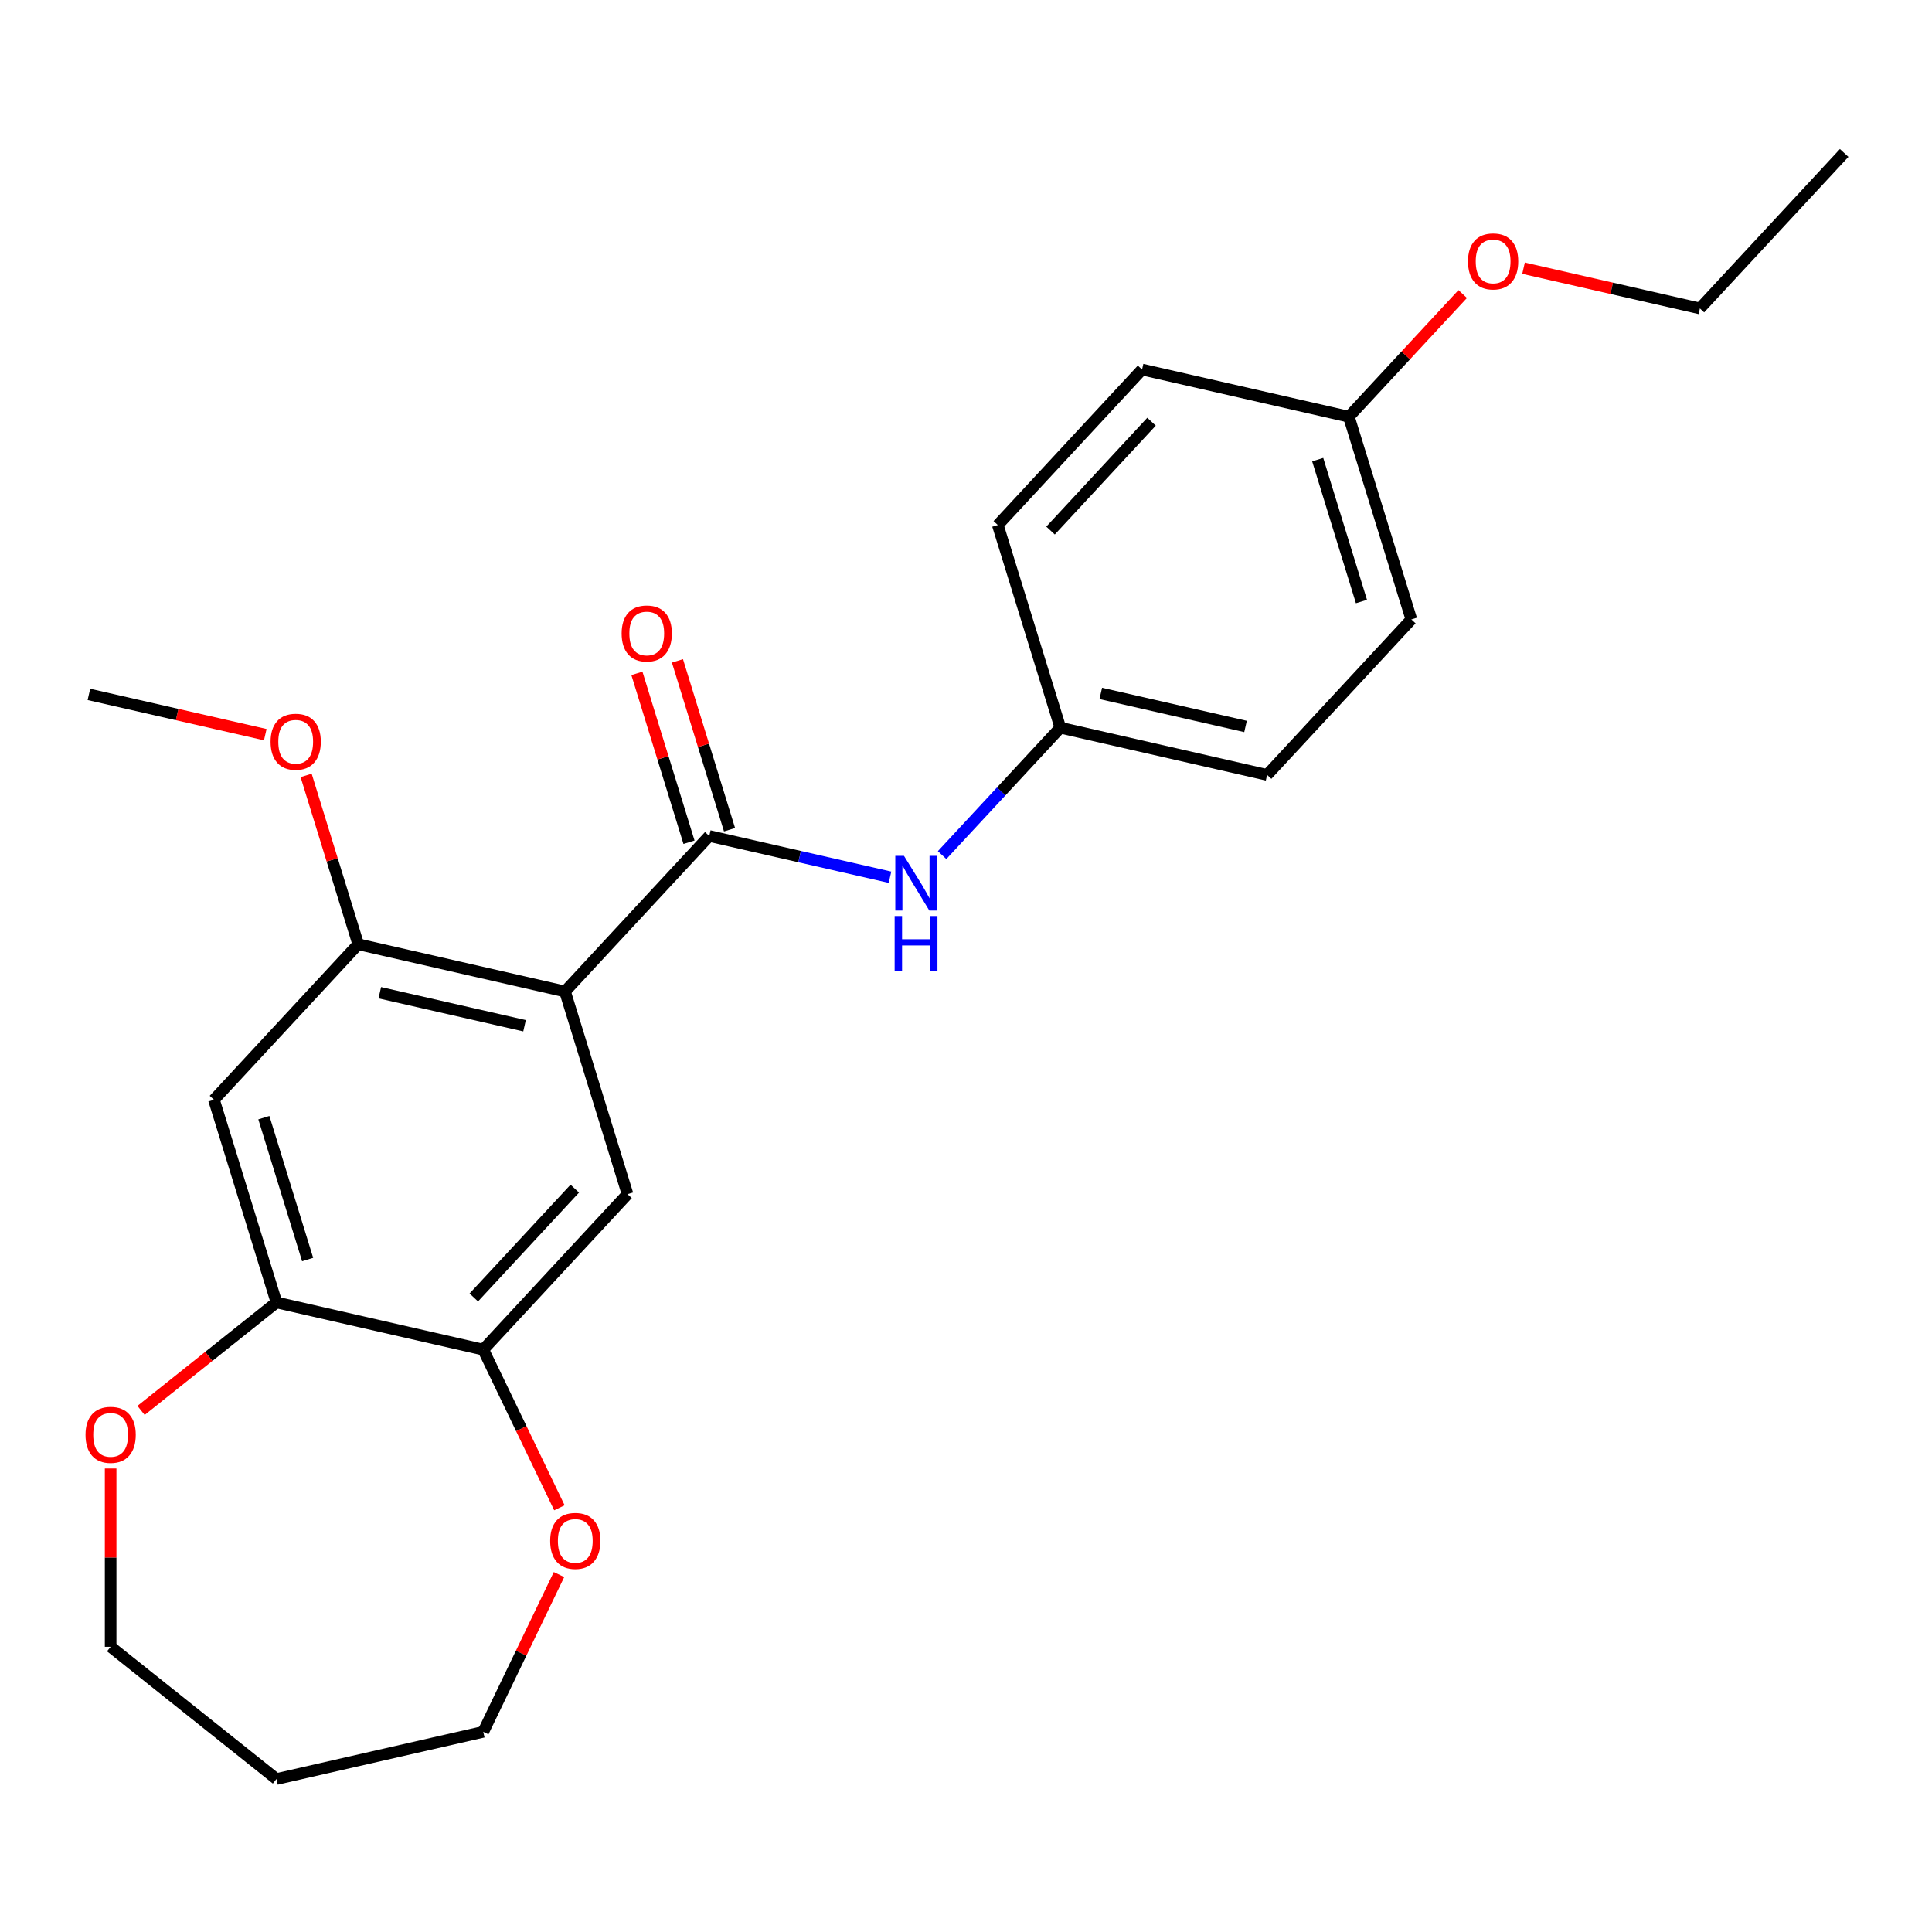 <?xml version='1.0' encoding='iso-8859-1'?>
<svg version='1.1' baseProfile='full'
              xmlns='http://www.w3.org/2000/svg'
                      xmlns:rdkit='http://www.rdkit.org/xml'
                      xmlns:xlink='http://www.w3.org/1999/xlink'
                  xml:space='preserve'
width='1000px' height='1000px' viewBox='0 0 1000 1000'>
<!-- END OF HEADER -->
<rect style='opacity:1.0;fill:#FFFFFF;stroke:none' width='1000' height='1000' x='0' y='0'> </rect>
<path class='bond-0' d='M 292.444,513.184 L 367.117,432.706' style='fill:none;fill-rule:evenodd;stroke:#000000;stroke-width:6px;stroke-linecap:butt;stroke-linejoin:miter;stroke-opacity:1' />
<path class='bond-1' d='M 292.444,513.184 L 185.412,488.755' style='fill:none;fill-rule:evenodd;stroke:#000000;stroke-width:6px;stroke-linecap:butt;stroke-linejoin:miter;stroke-opacity:1' />
<path class='bond-1' d='M 271.503,530.926 L 196.581,513.826' style='fill:none;fill-rule:evenodd;stroke:#000000;stroke-width:6px;stroke-linecap:butt;stroke-linejoin:miter;stroke-opacity:1' />
<path class='bond-2' d='M 292.444,513.184 L 324.804,618.092' style='fill:none;fill-rule:evenodd;stroke:#000000;stroke-width:6px;stroke-linecap:butt;stroke-linejoin:miter;stroke-opacity:1' />
<path class='bond-6' d='M 367.117,432.706 L 413.891,443.382' style='fill:none;fill-rule:evenodd;stroke:#000000;stroke-width:6px;stroke-linecap:butt;stroke-linejoin:miter;stroke-opacity:1' />
<path class='bond-6' d='M 413.891,443.382 L 460.665,454.058' style='fill:none;fill-rule:evenodd;stroke:#0000FF;stroke-width:6px;stroke-linecap:butt;stroke-linejoin:miter;stroke-opacity:1' />
<path class='bond-7' d='M 377.608,429.47 L 364.128,385.769' style='fill:none;fill-rule:evenodd;stroke:#000000;stroke-width:6px;stroke-linecap:butt;stroke-linejoin:miter;stroke-opacity:1' />
<path class='bond-7' d='M 364.128,385.769 L 350.647,342.067' style='fill:none;fill-rule:evenodd;stroke:#FF0000;stroke-width:6px;stroke-linecap:butt;stroke-linejoin:miter;stroke-opacity:1' />
<path class='bond-7' d='M 356.626,435.942 L 343.146,392.241' style='fill:none;fill-rule:evenodd;stroke:#000000;stroke-width:6px;stroke-linecap:butt;stroke-linejoin:miter;stroke-opacity:1' />
<path class='bond-7' d='M 343.146,392.241 L 329.666,348.539' style='fill:none;fill-rule:evenodd;stroke:#FF0000;stroke-width:6px;stroke-linecap:butt;stroke-linejoin:miter;stroke-opacity:1' />
<path class='bond-3' d='M 185.412,488.755 L 110.739,569.233' style='fill:none;fill-rule:evenodd;stroke:#000000;stroke-width:6px;stroke-linecap:butt;stroke-linejoin:miter;stroke-opacity:1' />
<path class='bond-11' d='M 185.412,488.755 L 171.932,445.054' style='fill:none;fill-rule:evenodd;stroke:#000000;stroke-width:6px;stroke-linecap:butt;stroke-linejoin:miter;stroke-opacity:1' />
<path class='bond-11' d='M 171.932,445.054 L 158.452,401.352' style='fill:none;fill-rule:evenodd;stroke:#FF0000;stroke-width:6px;stroke-linecap:butt;stroke-linejoin:miter;stroke-opacity:1' />
<path class='bond-4' d='M 324.804,618.092 L 250.131,698.57' style='fill:none;fill-rule:evenodd;stroke:#000000;stroke-width:6px;stroke-linecap:butt;stroke-linejoin:miter;stroke-opacity:1' />
<path class='bond-4' d='M 297.507,615.229 L 245.236,671.564' style='fill:none;fill-rule:evenodd;stroke:#000000;stroke-width:6px;stroke-linecap:butt;stroke-linejoin:miter;stroke-opacity:1' />
<path class='bond-24' d='M 110.739,569.233 L 143.099,674.141' style='fill:none;fill-rule:evenodd;stroke:#000000;stroke-width:6px;stroke-linecap:butt;stroke-linejoin:miter;stroke-opacity:1' />
<path class='bond-24' d='M 136.574,578.497 L 159.226,651.932' style='fill:none;fill-rule:evenodd;stroke:#000000;stroke-width:6px;stroke-linecap:butt;stroke-linejoin:miter;stroke-opacity:1' />
<path class='bond-5' d='M 250.131,698.57 L 143.099,674.141' style='fill:none;fill-rule:evenodd;stroke:#000000;stroke-width:6px;stroke-linecap:butt;stroke-linejoin:miter;stroke-opacity:1' />
<path class='bond-8' d='M 250.131,698.57 L 269.839,739.494' style='fill:none;fill-rule:evenodd;stroke:#000000;stroke-width:6px;stroke-linecap:butt;stroke-linejoin:miter;stroke-opacity:1' />
<path class='bond-8' d='M 269.839,739.494 L 289.547,780.418' style='fill:none;fill-rule:evenodd;stroke:#FF0000;stroke-width:6px;stroke-linecap:butt;stroke-linejoin:miter;stroke-opacity:1' />
<path class='bond-9' d='M 143.099,674.141 L 108.054,702.087' style='fill:none;fill-rule:evenodd;stroke:#000000;stroke-width:6px;stroke-linecap:butt;stroke-linejoin:miter;stroke-opacity:1' />
<path class='bond-9' d='M 108.054,702.087 L 73.01,730.034' style='fill:none;fill-rule:evenodd;stroke:#FF0000;stroke-width:6px;stroke-linecap:butt;stroke-linejoin:miter;stroke-opacity:1' />
<path class='bond-10' d='M 487.634,442.603 L 518.228,409.63' style='fill:none;fill-rule:evenodd;stroke:#0000FF;stroke-width:6px;stroke-linecap:butt;stroke-linejoin:miter;stroke-opacity:1' />
<path class='bond-10' d='M 518.228,409.63 L 548.822,376.658' style='fill:none;fill-rule:evenodd;stroke:#000000;stroke-width:6px;stroke-linecap:butt;stroke-linejoin:miter;stroke-opacity:1' />
<path class='bond-19' d='M 289.335,814.987 L 269.733,855.692' style='fill:none;fill-rule:evenodd;stroke:#FF0000;stroke-width:6px;stroke-linecap:butt;stroke-linejoin:miter;stroke-opacity:1' />
<path class='bond-19' d='M 269.733,855.692 L 250.131,896.396' style='fill:none;fill-rule:evenodd;stroke:#000000;stroke-width:6px;stroke-linecap:butt;stroke-linejoin:miter;stroke-opacity:1' />
<path class='bond-20' d='M 57.265,760.095 L 57.265,806.235' style='fill:none;fill-rule:evenodd;stroke:#FF0000;stroke-width:6px;stroke-linecap:butt;stroke-linejoin:miter;stroke-opacity:1' />
<path class='bond-20' d='M 57.265,806.235 L 57.265,852.375' style='fill:none;fill-rule:evenodd;stroke:#000000;stroke-width:6px;stroke-linecap:butt;stroke-linejoin:miter;stroke-opacity:1' />
<path class='bond-13' d='M 548.822,376.658 L 516.462,271.75' style='fill:none;fill-rule:evenodd;stroke:#000000;stroke-width:6px;stroke-linecap:butt;stroke-linejoin:miter;stroke-opacity:1' />
<path class='bond-14' d='M 548.822,376.658 L 655.855,401.087' style='fill:none;fill-rule:evenodd;stroke:#000000;stroke-width:6px;stroke-linecap:butt;stroke-linejoin:miter;stroke-opacity:1' />
<path class='bond-14' d='M 569.763,358.916 L 644.686,376.016' style='fill:none;fill-rule:evenodd;stroke:#000000;stroke-width:6px;stroke-linecap:butt;stroke-linejoin:miter;stroke-opacity:1' />
<path class='bond-22' d='M 137.307,380.254 L 91.664,369.836' style='fill:none;fill-rule:evenodd;stroke:#FF0000;stroke-width:6px;stroke-linecap:butt;stroke-linejoin:miter;stroke-opacity:1' />
<path class='bond-22' d='M 91.664,369.836 L 46.02,359.418' style='fill:none;fill-rule:evenodd;stroke:#000000;stroke-width:6px;stroke-linecap:butt;stroke-linejoin:miter;stroke-opacity:1' />
<path class='bond-12' d='M 698.168,215.702 L 730.527,320.609' style='fill:none;fill-rule:evenodd;stroke:#000000;stroke-width:6px;stroke-linecap:butt;stroke-linejoin:miter;stroke-opacity:1' />
<path class='bond-12' d='M 682.04,237.91 L 704.692,311.345' style='fill:none;fill-rule:evenodd;stroke:#000000;stroke-width:6px;stroke-linecap:butt;stroke-linejoin:miter;stroke-opacity:1' />
<path class='bond-18' d='M 698.168,215.702 L 727.632,183.947' style='fill:none;fill-rule:evenodd;stroke:#000000;stroke-width:6px;stroke-linecap:butt;stroke-linejoin:miter;stroke-opacity:1' />
<path class='bond-18' d='M 727.632,183.947 L 757.096,152.192' style='fill:none;fill-rule:evenodd;stroke:#FF0000;stroke-width:6px;stroke-linecap:butt;stroke-linejoin:miter;stroke-opacity:1' />
<path class='bond-26' d='M 698.168,215.702 L 591.135,191.272' style='fill:none;fill-rule:evenodd;stroke:#000000;stroke-width:6px;stroke-linecap:butt;stroke-linejoin:miter;stroke-opacity:1' />
<path class='bond-16' d='M 516.462,271.75 L 591.135,191.272' style='fill:none;fill-rule:evenodd;stroke:#000000;stroke-width:6px;stroke-linecap:butt;stroke-linejoin:miter;stroke-opacity:1' />
<path class='bond-16' d='M 543.759,274.613 L 596.03,218.278' style='fill:none;fill-rule:evenodd;stroke:#000000;stroke-width:6px;stroke-linecap:butt;stroke-linejoin:miter;stroke-opacity:1' />
<path class='bond-15' d='M 655.855,401.087 L 730.527,320.609' style='fill:none;fill-rule:evenodd;stroke:#000000;stroke-width:6px;stroke-linecap:butt;stroke-linejoin:miter;stroke-opacity:1' />
<path class='bond-17' d='M 143.099,920.825 L 250.131,896.396' style='fill:none;fill-rule:evenodd;stroke:#000000;stroke-width:6px;stroke-linecap:butt;stroke-linejoin:miter;stroke-opacity:1' />
<path class='bond-25' d='M 143.099,920.825 L 57.265,852.375' style='fill:none;fill-rule:evenodd;stroke:#000000;stroke-width:6px;stroke-linecap:butt;stroke-linejoin:miter;stroke-opacity:1' />
<path class='bond-21' d='M 788.585,138.817 L 834.229,149.235' style='fill:none;fill-rule:evenodd;stroke:#FF0000;stroke-width:6px;stroke-linecap:butt;stroke-linejoin:miter;stroke-opacity:1' />
<path class='bond-21' d='M 834.229,149.235 L 879.873,159.653' style='fill:none;fill-rule:evenodd;stroke:#000000;stroke-width:6px;stroke-linecap:butt;stroke-linejoin:miter;stroke-opacity:1' />
<path class='bond-23' d='M 879.873,159.653 L 954.545,79.175' style='fill:none;fill-rule:evenodd;stroke:#000000;stroke-width:6px;stroke-linecap:butt;stroke-linejoin:miter;stroke-opacity:1' />
<path  class='atom-7' d='M 467.889 442.976
L 477.169 457.976
Q 478.089 459.456, 479.569 462.136
Q 481.049 464.816, 481.129 464.976
L 481.129 442.976
L 484.889 442.976
L 484.889 471.296
L 481.009 471.296
L 471.049 454.896
Q 469.889 452.976, 468.649 450.776
Q 467.449 448.576, 467.089 447.896
L 467.089 471.296
L 463.409 471.296
L 463.409 442.976
L 467.889 442.976
' fill='#0000FF'/>
<path  class='atom-7' d='M 463.069 474.128
L 466.909 474.128
L 466.909 486.168
L 481.389 486.168
L 481.389 474.128
L 485.229 474.128
L 485.229 502.448
L 481.389 502.448
L 481.389 489.368
L 466.909 489.368
L 466.909 502.448
L 463.069 502.448
L 463.069 474.128
' fill='#0000FF'/>
<path  class='atom-8' d='M 321.757 327.879
Q 321.757 321.079, 325.117 317.279
Q 328.477 313.479, 334.757 313.479
Q 341.037 313.479, 344.397 317.279
Q 347.757 321.079, 347.757 327.879
Q 347.757 334.759, 344.357 338.679
Q 340.957 342.559, 334.757 342.559
Q 328.517 342.559, 325.117 338.679
Q 321.757 334.799, 321.757 327.879
M 334.757 339.359
Q 339.077 339.359, 341.397 336.479
Q 343.757 333.559, 343.757 327.879
Q 343.757 322.319, 341.397 319.519
Q 339.077 316.679, 334.757 316.679
Q 330.437 316.679, 328.077 319.479
Q 325.757 322.279, 325.757 327.879
Q 325.757 333.599, 328.077 336.479
Q 330.437 339.359, 334.757 339.359
' fill='#FF0000'/>
<path  class='atom-9' d='M 284.765 797.563
Q 284.765 790.763, 288.125 786.963
Q 291.485 783.163, 297.765 783.163
Q 304.045 783.163, 307.405 786.963
Q 310.765 790.763, 310.765 797.563
Q 310.765 804.443, 307.365 808.363
Q 303.965 812.243, 297.765 812.243
Q 291.525 812.243, 288.125 808.363
Q 284.765 804.483, 284.765 797.563
M 297.765 809.043
Q 302.085 809.043, 304.405 806.163
Q 306.765 803.243, 306.765 797.563
Q 306.765 792.003, 304.405 789.203
Q 302.085 786.363, 297.765 786.363
Q 293.445 786.363, 291.085 789.163
Q 288.765 791.963, 288.765 797.563
Q 288.765 803.283, 291.085 806.163
Q 293.445 809.043, 297.765 809.043
' fill='#FF0000'/>
<path  class='atom-10' d='M 44.265 742.67
Q 44.265 735.87, 47.625 732.07
Q 50.985 728.27, 57.265 728.27
Q 63.545 728.27, 66.905 732.07
Q 70.265 735.87, 70.265 742.67
Q 70.265 749.55, 66.865 753.47
Q 63.465 757.35, 57.265 757.35
Q 51.025 757.35, 47.625 753.47
Q 44.265 749.59, 44.265 742.67
M 57.265 754.15
Q 61.585 754.15, 63.905 751.27
Q 66.265 748.35, 66.265 742.67
Q 66.265 737.11, 63.905 734.31
Q 61.585 731.47, 57.265 731.47
Q 52.945 731.47, 50.585 734.27
Q 48.265 737.07, 48.265 742.67
Q 48.265 748.39, 50.585 751.27
Q 52.945 754.15, 57.265 754.15
' fill='#FF0000'/>
<path  class='atom-12' d='M 140.052 383.927
Q 140.052 377.127, 143.412 373.327
Q 146.772 369.527, 153.052 369.527
Q 159.332 369.527, 162.692 373.327
Q 166.052 377.127, 166.052 383.927
Q 166.052 390.807, 162.652 394.727
Q 159.252 398.607, 153.052 398.607
Q 146.812 398.607, 143.412 394.727
Q 140.052 390.847, 140.052 383.927
M 153.052 395.407
Q 157.372 395.407, 159.692 392.527
Q 162.052 389.607, 162.052 383.927
Q 162.052 378.367, 159.692 375.567
Q 157.372 372.727, 153.052 372.727
Q 148.732 372.727, 146.372 375.527
Q 144.052 378.327, 144.052 383.927
Q 144.052 389.647, 146.372 392.527
Q 148.732 395.407, 153.052 395.407
' fill='#FF0000'/>
<path  class='atom-19' d='M 759.84 135.304
Q 759.84 128.504, 763.2 124.704
Q 766.56 120.904, 772.84 120.904
Q 779.12 120.904, 782.48 124.704
Q 785.84 128.504, 785.84 135.304
Q 785.84 142.184, 782.44 146.104
Q 779.04 149.984, 772.84 149.984
Q 766.6 149.984, 763.2 146.104
Q 759.84 142.224, 759.84 135.304
M 772.84 146.784
Q 777.16 146.784, 779.48 143.904
Q 781.84 140.984, 781.84 135.304
Q 781.84 129.744, 779.48 126.944
Q 777.16 124.104, 772.84 124.104
Q 768.52 124.104, 766.16 126.904
Q 763.84 129.704, 763.84 135.304
Q 763.84 141.024, 766.16 143.904
Q 768.52 146.784, 772.84 146.784
' fill='#FF0000'/>
</svg>
